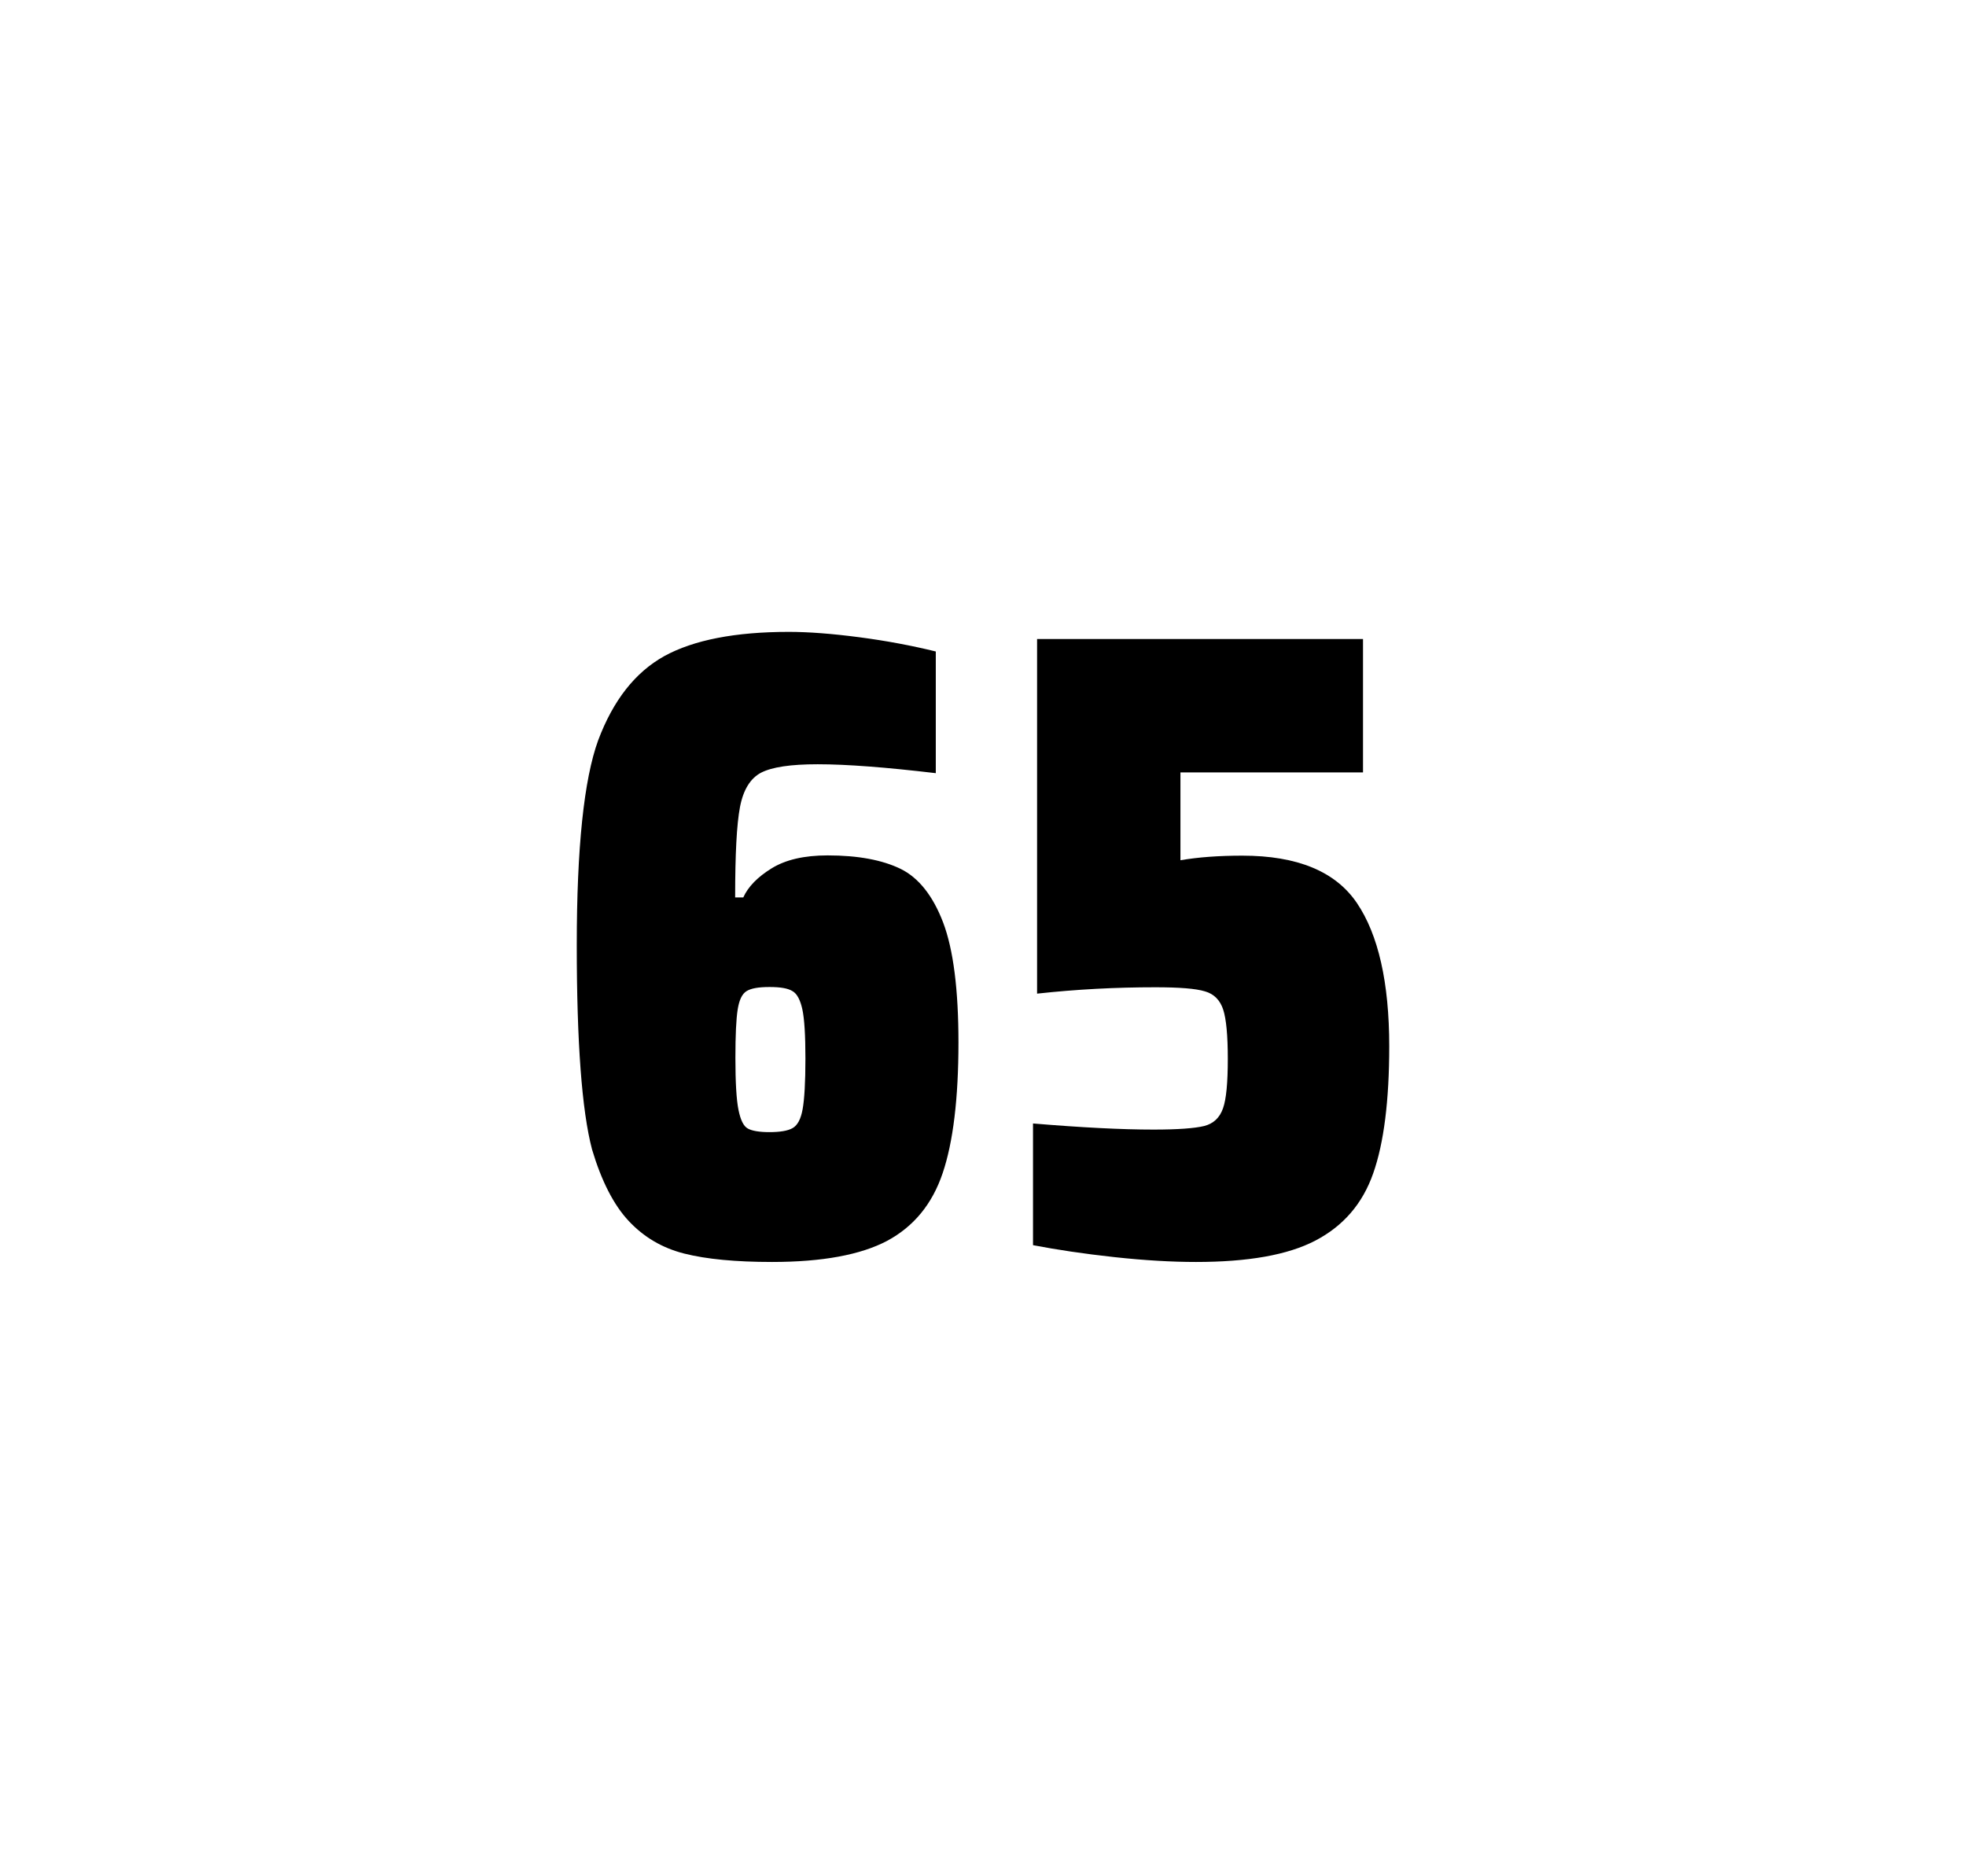 <?xml version="1.0" encoding="utf-8"?>
<svg version="1.1" id="wrapper" x="0px" y="0px" viewBox="0 0 772.1 737" style="enable-background:new 0 0 772.1 737;" xmlns="http://www.w3.org/2000/svg">
  <style type="text/css">
	.st0{fill:none;}
</style>
  <path id="frame" class="st0" d="M 1.5 0 L 770.5 0 C 771.3 0 772 0.7 772 1.5 L 772 735.4 C 772 736.2 771.3 736.9 770.5 736.9 L 1.5 736.9 C 0.7 736.9 0 736.2 0 735.4 L 0 1.5 C 0 0.7 0.7 0 1.5 0 Z"/>
  <g id="numbers"><path id="six" d="M 268.711 492.4 C 260.011 490.2 252.811 485.9 246.911 479.6 C 241.011 473.3 236.211 463.9 232.511 451.5 C 228.511 436.3 226.511 409.5 226.511 371.3 C 226.511 333.1 229.311 306.2 234.911 290.8 C 240.811 275.1 249.411 264.1 260.911 257.7 C 272.411 251.4 288.711 248.2 309.811 248.2 C 317.511 248.2 326.711 248.9 337.411 250.3 C 348.111 251.7 358.111 253.6 367.511 255.9 L 367.511 303.7 C 348.011 301.4 332.611 300.2 321.111 300.2 C 310.511 300.2 303.211 301.3 298.911 303.5 C 294.711 305.7 291.911 310.2 290.611 317 C 289.311 323.8 288.711 335.6 288.711 352.5 L 291.911 352.5 C 293.811 348.3 297.511 344.5 303.011 341.1 C 308.511 337.7 315.811 336 325.011 336 C 337.011 336 346.511 337.8 353.711 341.3 C 360.811 344.8 366.411 351.9 370.411 362.4 C 374.411 373 376.411 388.7 376.411 409.5 C 376.411 431.5 374.311 448.7 370.211 460.8 C 366.111 473 358.811 481.8 348.411 487.4 C 338.011 492.9 322.911 495.7 303.211 495.7 C 288.911 495.7 277.411 494.6 268.711 492.4 Z M 311.311 443.1 C 313.211 442 314.511 439.6 315.211 435.7 C 315.911 431.8 316.311 425.2 316.311 415.8 C 316.311 406.7 315.911 400.2 315.111 396.5 C 314.311 392.8 313.011 390.3 311.211 389.3 C 309.411 388.2 306.511 387.7 302.211 387.7 C 297.911 387.7 295.011 388.2 293.211 389.3 C 291.411 390.4 290.311 392.8 289.711 396.5 C 289.111 400.3 288.811 406.6 288.811 415.5 C 288.811 425.1 289.211 431.9 290.011 435.9 C 290.811 439.9 292.011 442.4 293.711 443.3 C 295.311 444.2 298.211 444.7 302.111 444.7 C 306.311 444.7 309.411 444.2 311.311 443.1 Z"/><path id="five" d="M 452.989 443.7 C 462.589 443.7 469.189 443.2 472.889 442.3 C 476.489 441.4 478.989 439.1 480.289 435.4 C 481.589 431.8 482.189 425.3 482.189 415.9 C 482.189 406.8 481.589 400.3 480.389 396.6 C 479.189 392.9 476.789 390.4 473.189 389.4 C 469.589 388.3 463.089 387.8 453.689 387.8 C 438.189 387.8 422.789 388.6 407.289 390.3 L 407.289 251 L 535.289 251 L 535.289 303.4 L 463.589 303.4 L 463.589 337.9 C 470.589 336.7 478.689 336.1 487.889 336.1 C 509.489 336.1 524.489 342.3 532.889 354.7 C 541.289 367.1 545.589 385.9 545.589 411 C 545.589 432.3 543.489 449 539.289 460.9 C 535.089 472.9 527.489 481.6 516.589 487.3 C 505.689 493 489.989 495.7 469.689 495.7 C 460.289 495.7 449.689 495.1 437.689 493.8 C 425.689 492.5 415.089 490.9 405.689 489.1 L 405.689 441.3 C 424.789 442.9 440.589 443.7 452.989 443.7 Z"/></g>
</svg>